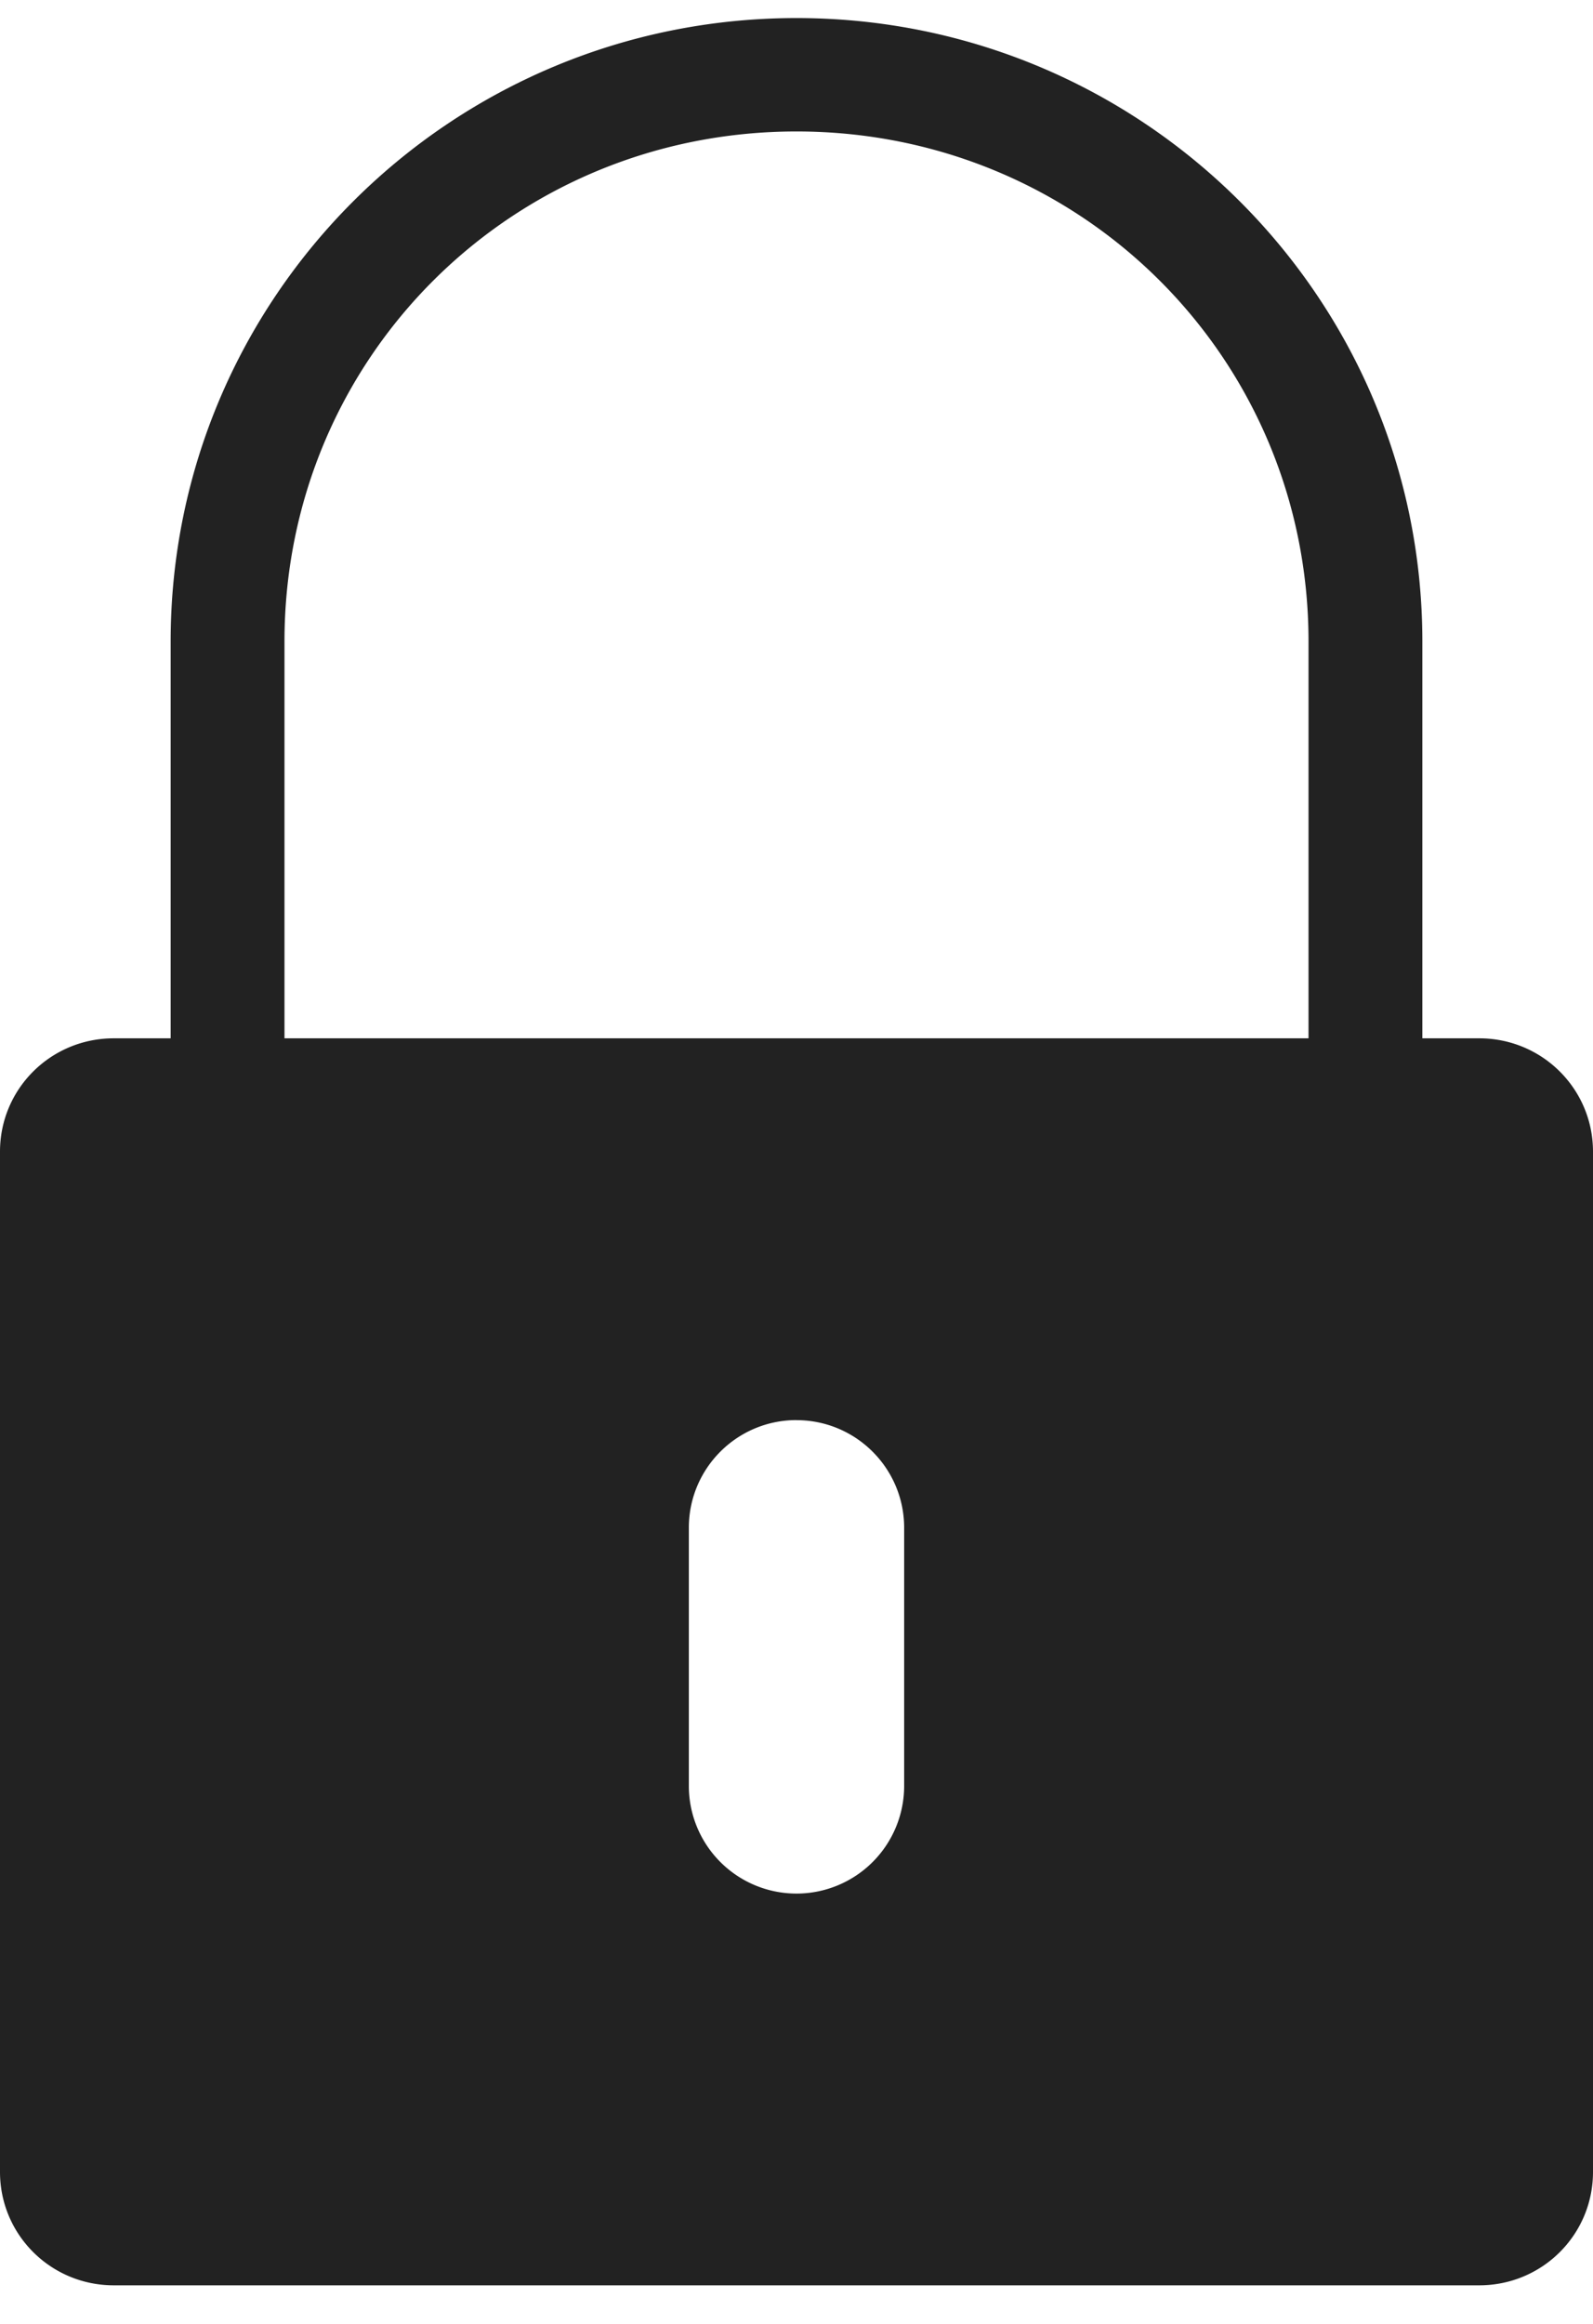 <svg xmlns="http://www.w3.org/2000/svg" width="24" height="35" viewBox="0 0 24 35">
    <g fill="none" fill-rule="evenodd">
        <path d="M-18-7h60v50h-60z"/>
        <path fill="#222" fill-rule="nonzero" d="M12 .272c-5.209 0-9.429 4.203-9.429 9.39v5.976h-.857C.764 15.638 0 16.4 0 17.345v15.366c0 .946.765 1.708 1.714 1.708h20.572c.95 0 1.714-.762 1.714-1.708V17.345c0-.945-.765-1.707-1.714-1.707h-.857V9.662c0-5.187-4.22-9.39-9.429-9.39zm0 1.708c4.289 0 7.714 3.411 7.714 7.682v5.976H4.286V9.662C4.286 5.392 7.71 1.98 12 1.98zm0 19.409c.896 0 1.622.726 1.622 1.622v3.886a1.622 1.622 0 0 1-3.244 0V23.01c0-.896.726-1.622 1.622-1.622z"/>
    </g>
</svg>
